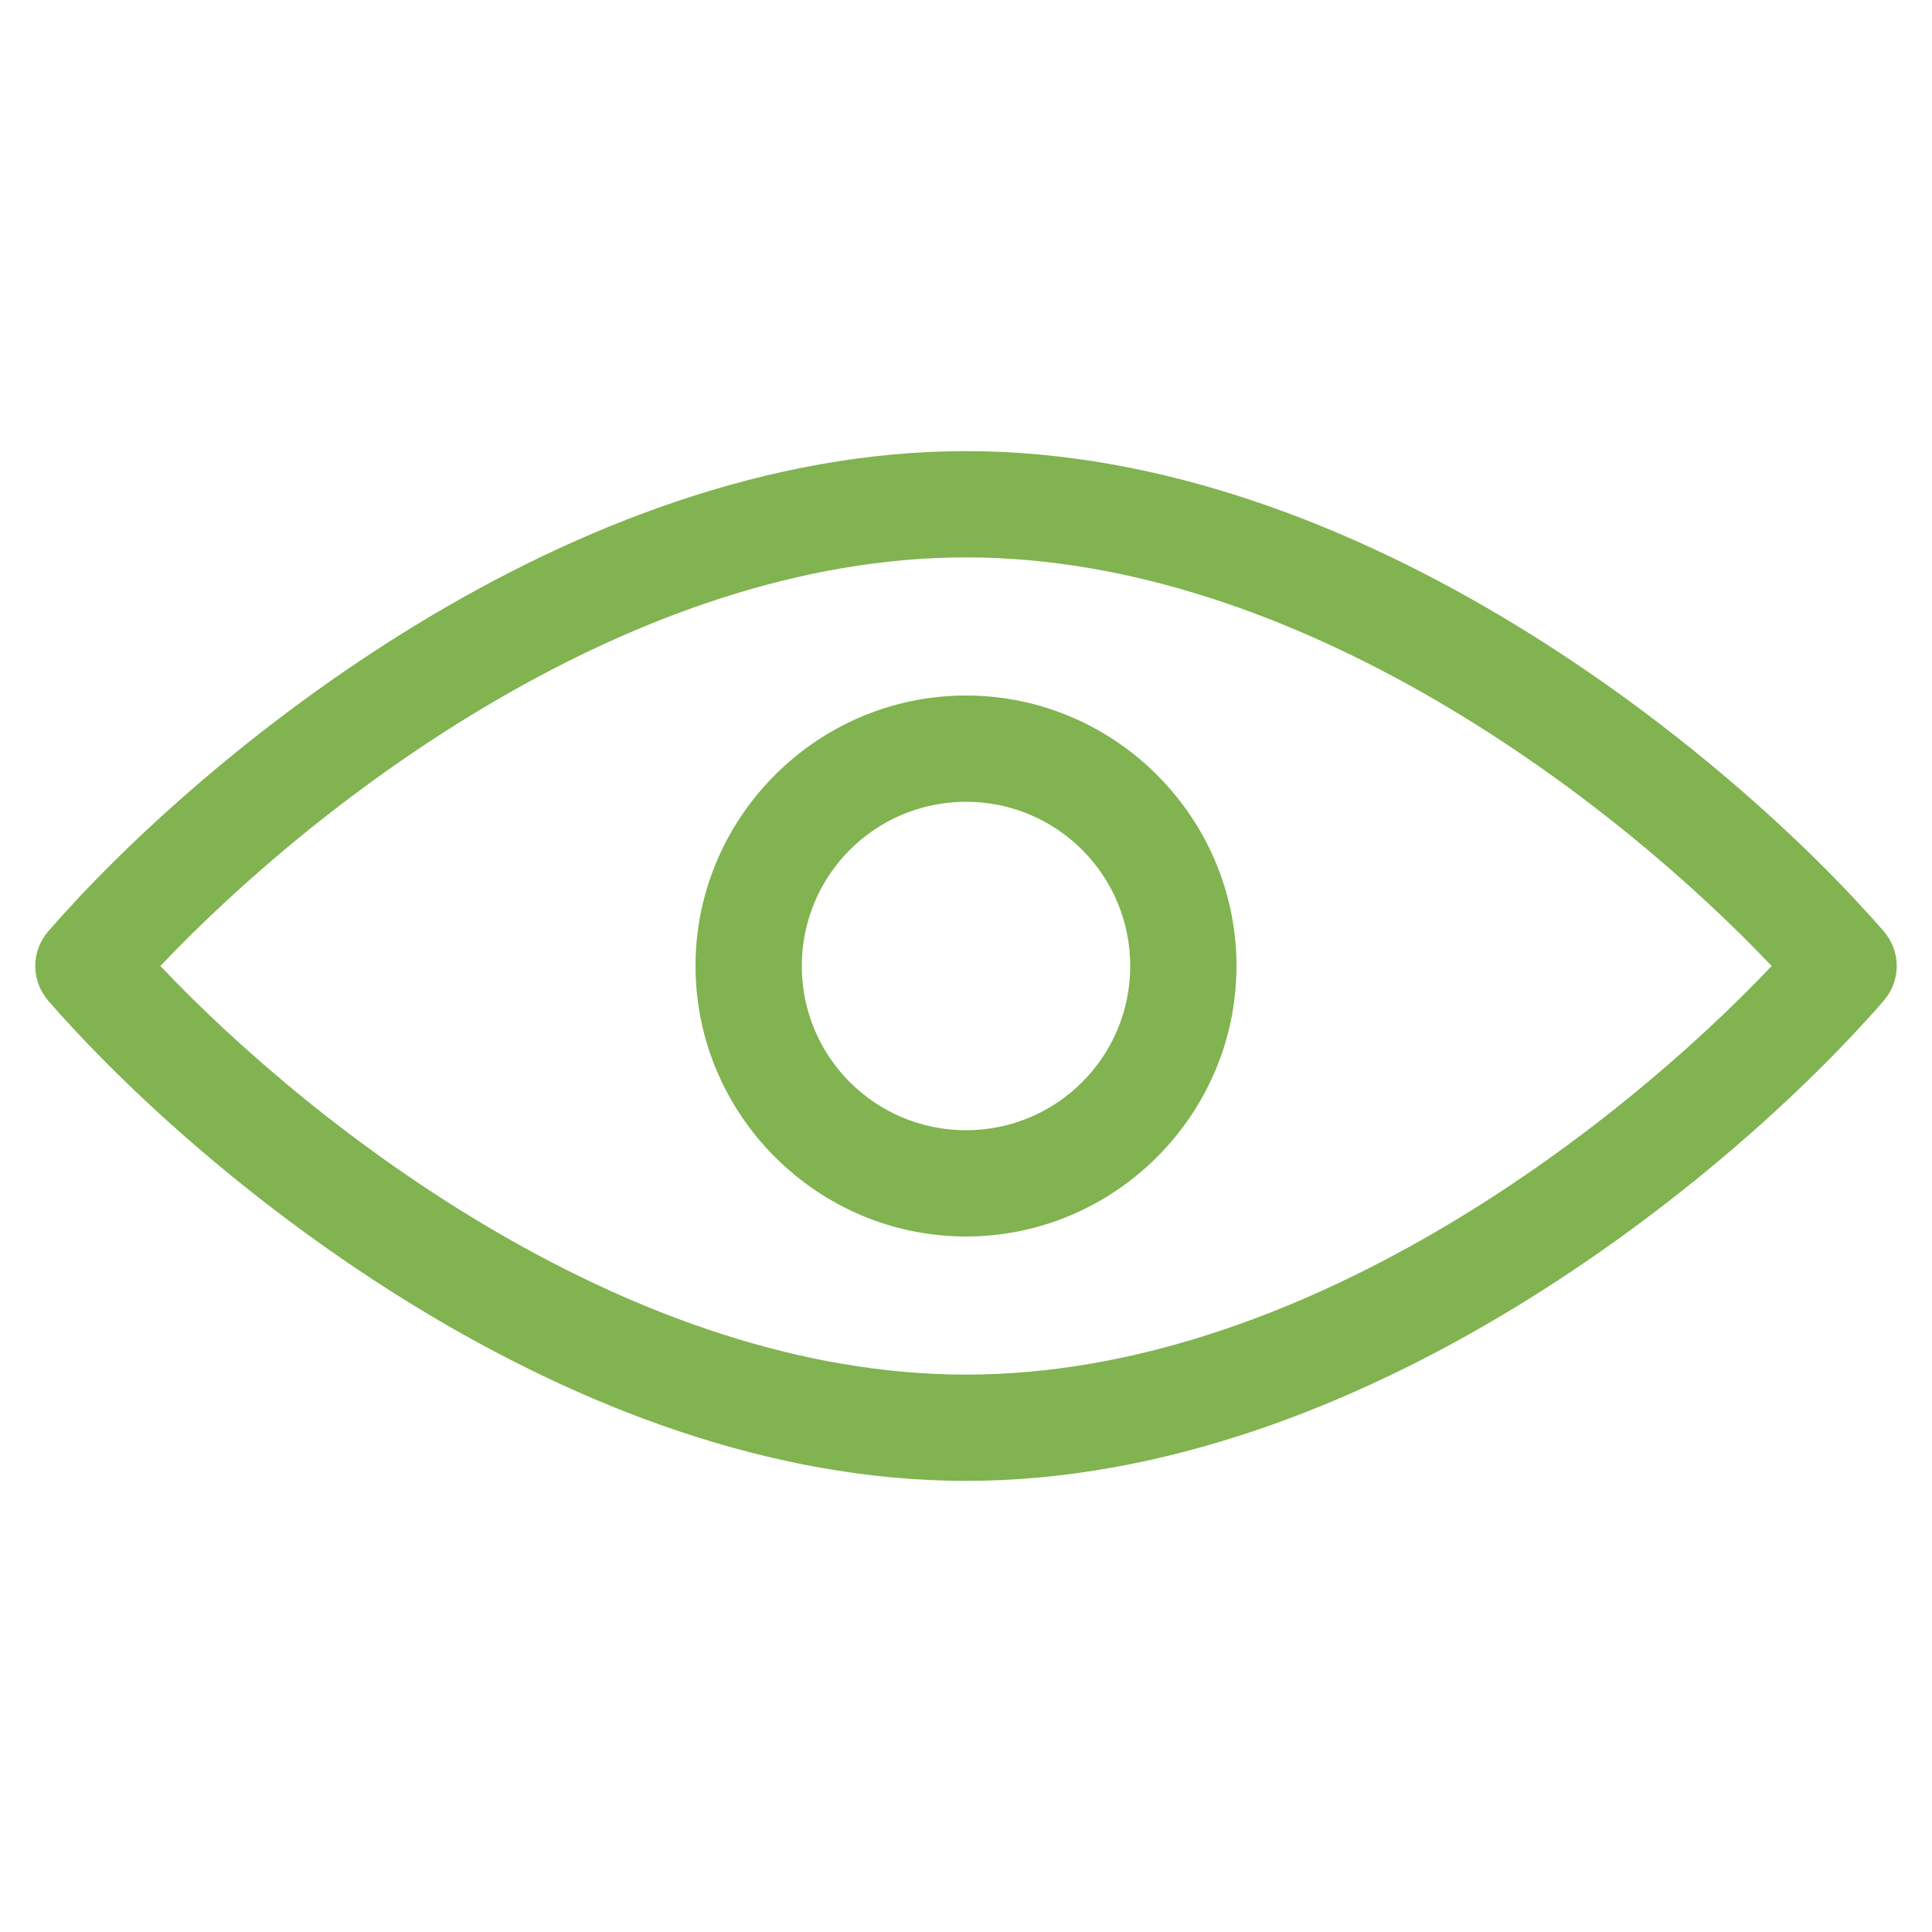 <?xml version="1.0" encoding="utf-8"?>
<!-- Generator: Adobe Illustrator 27.4.0, SVG Export Plug-In . SVG Version: 6.00 Build 0)  -->
<svg version="1.1" xmlns="http://www.w3.org/2000/svg" xmlns:xlink="http://www.w3.org/1999/xlink" x="0px" y="0px"
	 viewBox="0 0 200 200" style="enable-background:new 0 0 200 200;" xml:space="preserve">
<style type="text/css">
	.st0{display:none;}
	.st1{display:inline;}
	.st2{fill:#81B350;}
	.st3{fill:#4E4E4D;}
	.st4{fill:none;}
	.st5{display:none;fill:#FFFFFF;}
	.st6{display:inline;fill:none;stroke:#81B350;stroke-width:11;stroke-linecap:round;stroke-linejoin:round;stroke-miterlimit:10;}
	.st7{filter:url(#Adobe_OpacityMaskFilter);}
	.st8{mask:url(#SVGID_1_);fill:#81B350;}
</style>
<g id="Layer_2" class="st0">
</g>
<g id="Layer_1">
	<g>
		<path class="st2" d="M100,153.3c-40.8,0-78.9-31.2-95-49.7c-1.8-2.1-1.8-5.1,0-7.2c16.1-18.5,54.1-49.7,95-49.7
			c40.8,0,78.9,31.2,95,49.7c1.8,2.1,1.8,5.1,0,7.2C178.9,122.1,140.8,153.3,100,153.3z M16.6,100c16.3,17.2,49,42.3,83.4,42.3
			c34.4,0,67.1-25.1,83.4-42.3c-16.3-17.2-49-42.3-83.4-42.3C65.6,57.7,32.9,82.8,16.6,100z"/>
		<path class="st2" d="M100,83c9.4,0,17,7.6,17,17c0,9.4-7.6,17-17,17c-9.4,0-17-7.6-17-17C83,90.6,90.6,83,100,83 M100,72
			c-15.4,0-28,12.6-28,28c0,15.4,12.6,28,28,28c15.4,0,28-12.6,28-28C128,84.6,115.4,72,100,72L100,72z"/>
	</g>
</g>
</svg>
